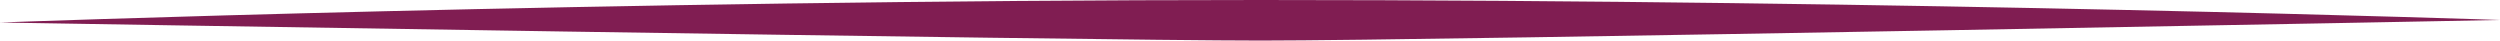 <?xml version="1.0" encoding="UTF-8"?>
<svg id="Calque_2" data-name="Calque 2" xmlns="http://www.w3.org/2000/svg" viewBox="0 0 376.61 6.11">
  <defs>
    <style>
      .cls-1 {
        fill: #801d52;
        stroke-width: 0px;
      }
    </style>
  </defs>
  <g id="Menu">
    <path class="cls-1" d="M0,3.39S90.76,0,189.81,0s186.8,3.01,186.8,3.01c0,0-160.29,3.1-186.65,3.1S0,3.39,0,3.39Z"/>
  </g>
</svg>